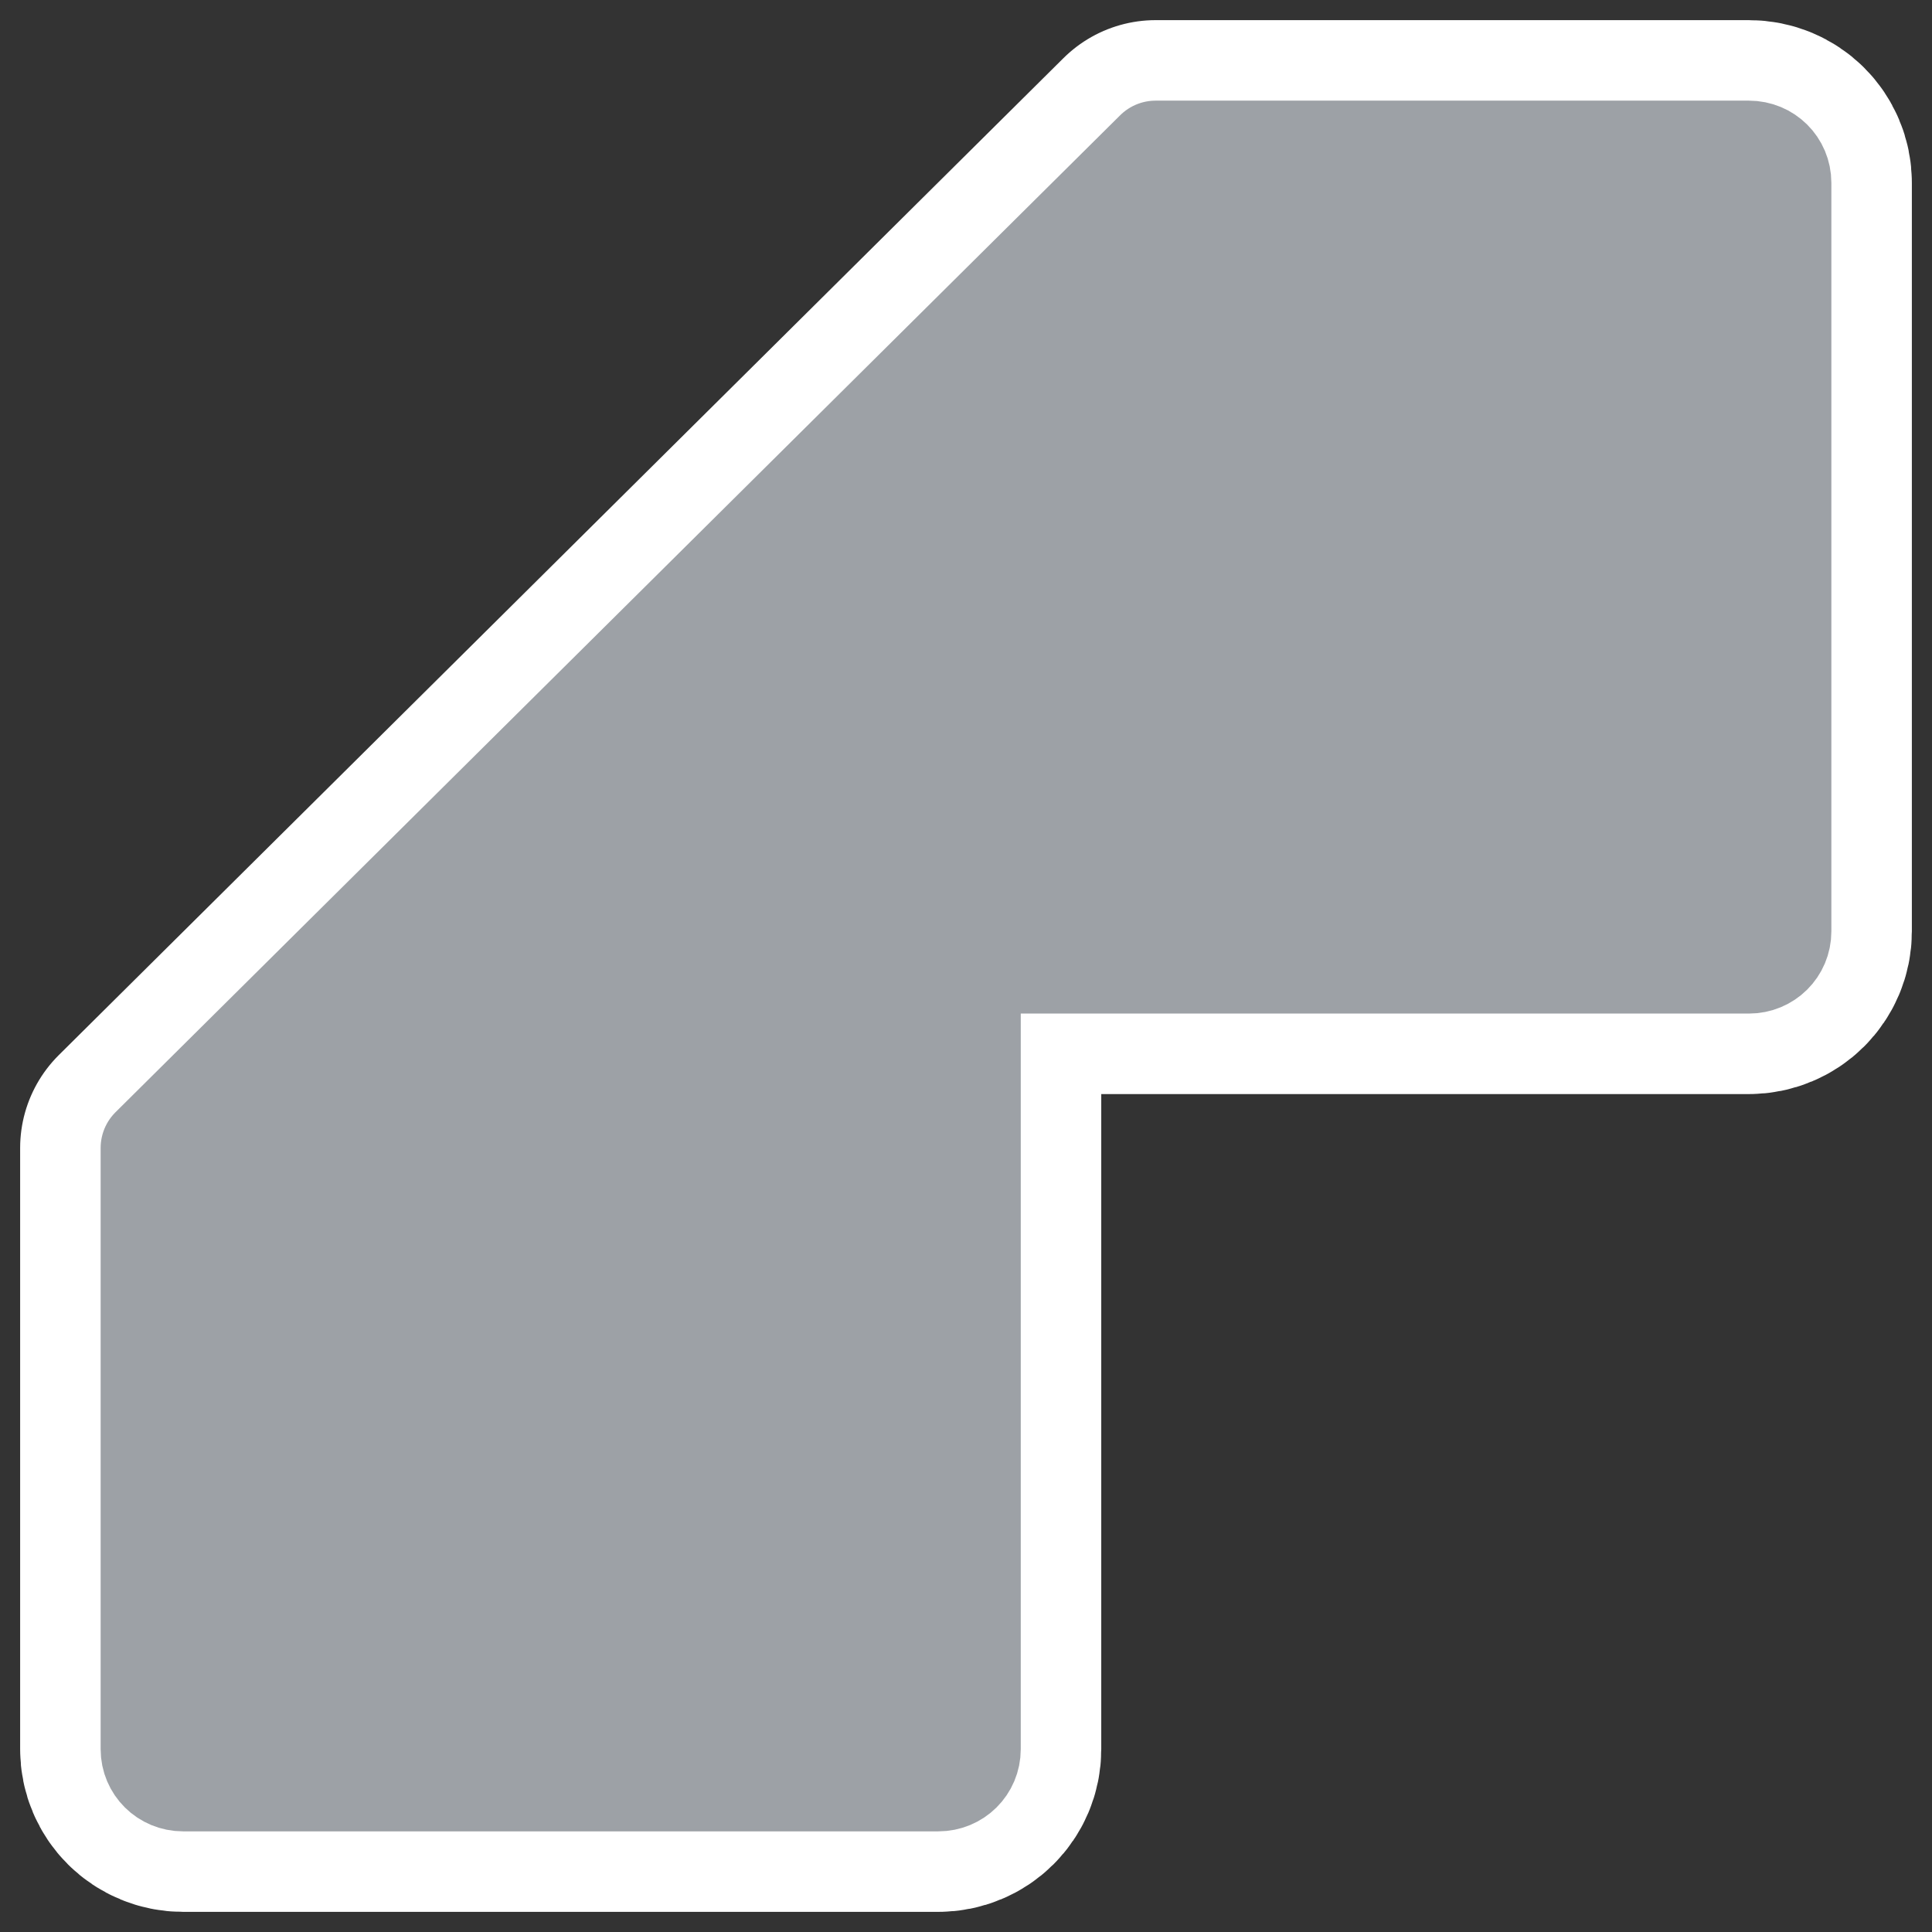 <?xml version="1.0" encoding="UTF-8" standalone="no"?>
<svg
    xmlns:inkscape="http://www.inkscape.org/namespaces/inkscape"
    xmlns:rdf="http://www.w3.org/1999/02/22-rdf-syntax-ns#"
    xmlns="http://www.w3.org/2000/svg"
    xmlns:sodipodi="http://inkscape.sourceforge.net/DTD/sodipodi-0.dtd"
    xmlns:ns1="http://sozi.baierouge.fr"
    xmlns:cc="http://web.resource.org/cc/"
    xmlns:xlink="http://www.w3.org/1999/xlink"
    xmlns:dc="http://purl.org/dc/elements/1.1/"
    id="svg1"
    sodipodi:docname="join_bevel.svgz"
    viewBox="0 0 60 60"
    sodipodi:version="0.32"
    _SVGFile__filename="oldscale/actions/join_bevel.svg"
    version="1.0"
    y="0"
    x="0"
    inkscape:version="0.43"
    sodipodi:docbase="/home/danny/work/icons/primary/scalable/actions"
  >
  <rect x="0" y="0" width="60" height="60" fill="#333333" stroke="none"/>
  <sodipodi:namedview
      id="base"
      bordercolor="#666666"
      inkscape:pageshadow="2"
      inkscape:window-y="0"
      pagecolor="#ffffff"
      inkscape:window-height="699"
      inkscape:zoom="3.837681"
      inkscape:window-x="0"
      borderopacity="1.0"
      inkscape:current-layer="svg1"
      inkscape:cx="32.144249"
      inkscape:cy="33.368791"
      inkscape:window-width="1018"
      inkscape:pageopacity="0.0"
  />
  <path
      id="path1095"
      style="stroke-linejoin:round;stroke:#ffffff;stroke-linecap:round;stroke-width:8.125;fill:none"
      d="m35.889 4.688l-31.201 30.962 0 18.672c0 0.551 0.443 0.99 0.999 0.99h23.452c0.556 0 0.999-0.439 0.999-0.99v-24.407h24.175c0.555 0 0.999-0.44 0.999-0.99v-23.247c0-0.551-0.443-0.99-0.999-0.99h-18.424z"
  />
  <path
      id="path839"
      style="stroke-linejoin:round;fill-rule:evenodd;stroke:#9da1a6;stroke-linecap:round;stroke-width:3.125;fill:#9da1a6"
      d="m35.889 4.688l-31.201 30.962 0 18.672c0 0.551 0.443 0.99 0.999 0.99h23.452c0.556 0 0.999-0.439 0.999-0.99v-24.407h24.175c0.556 0 0.999-0.44 0.999-0.99v-23.247c0-0.551-0.443-0.99-0.999-0.99h-18.424z"
  />
</svg
>
